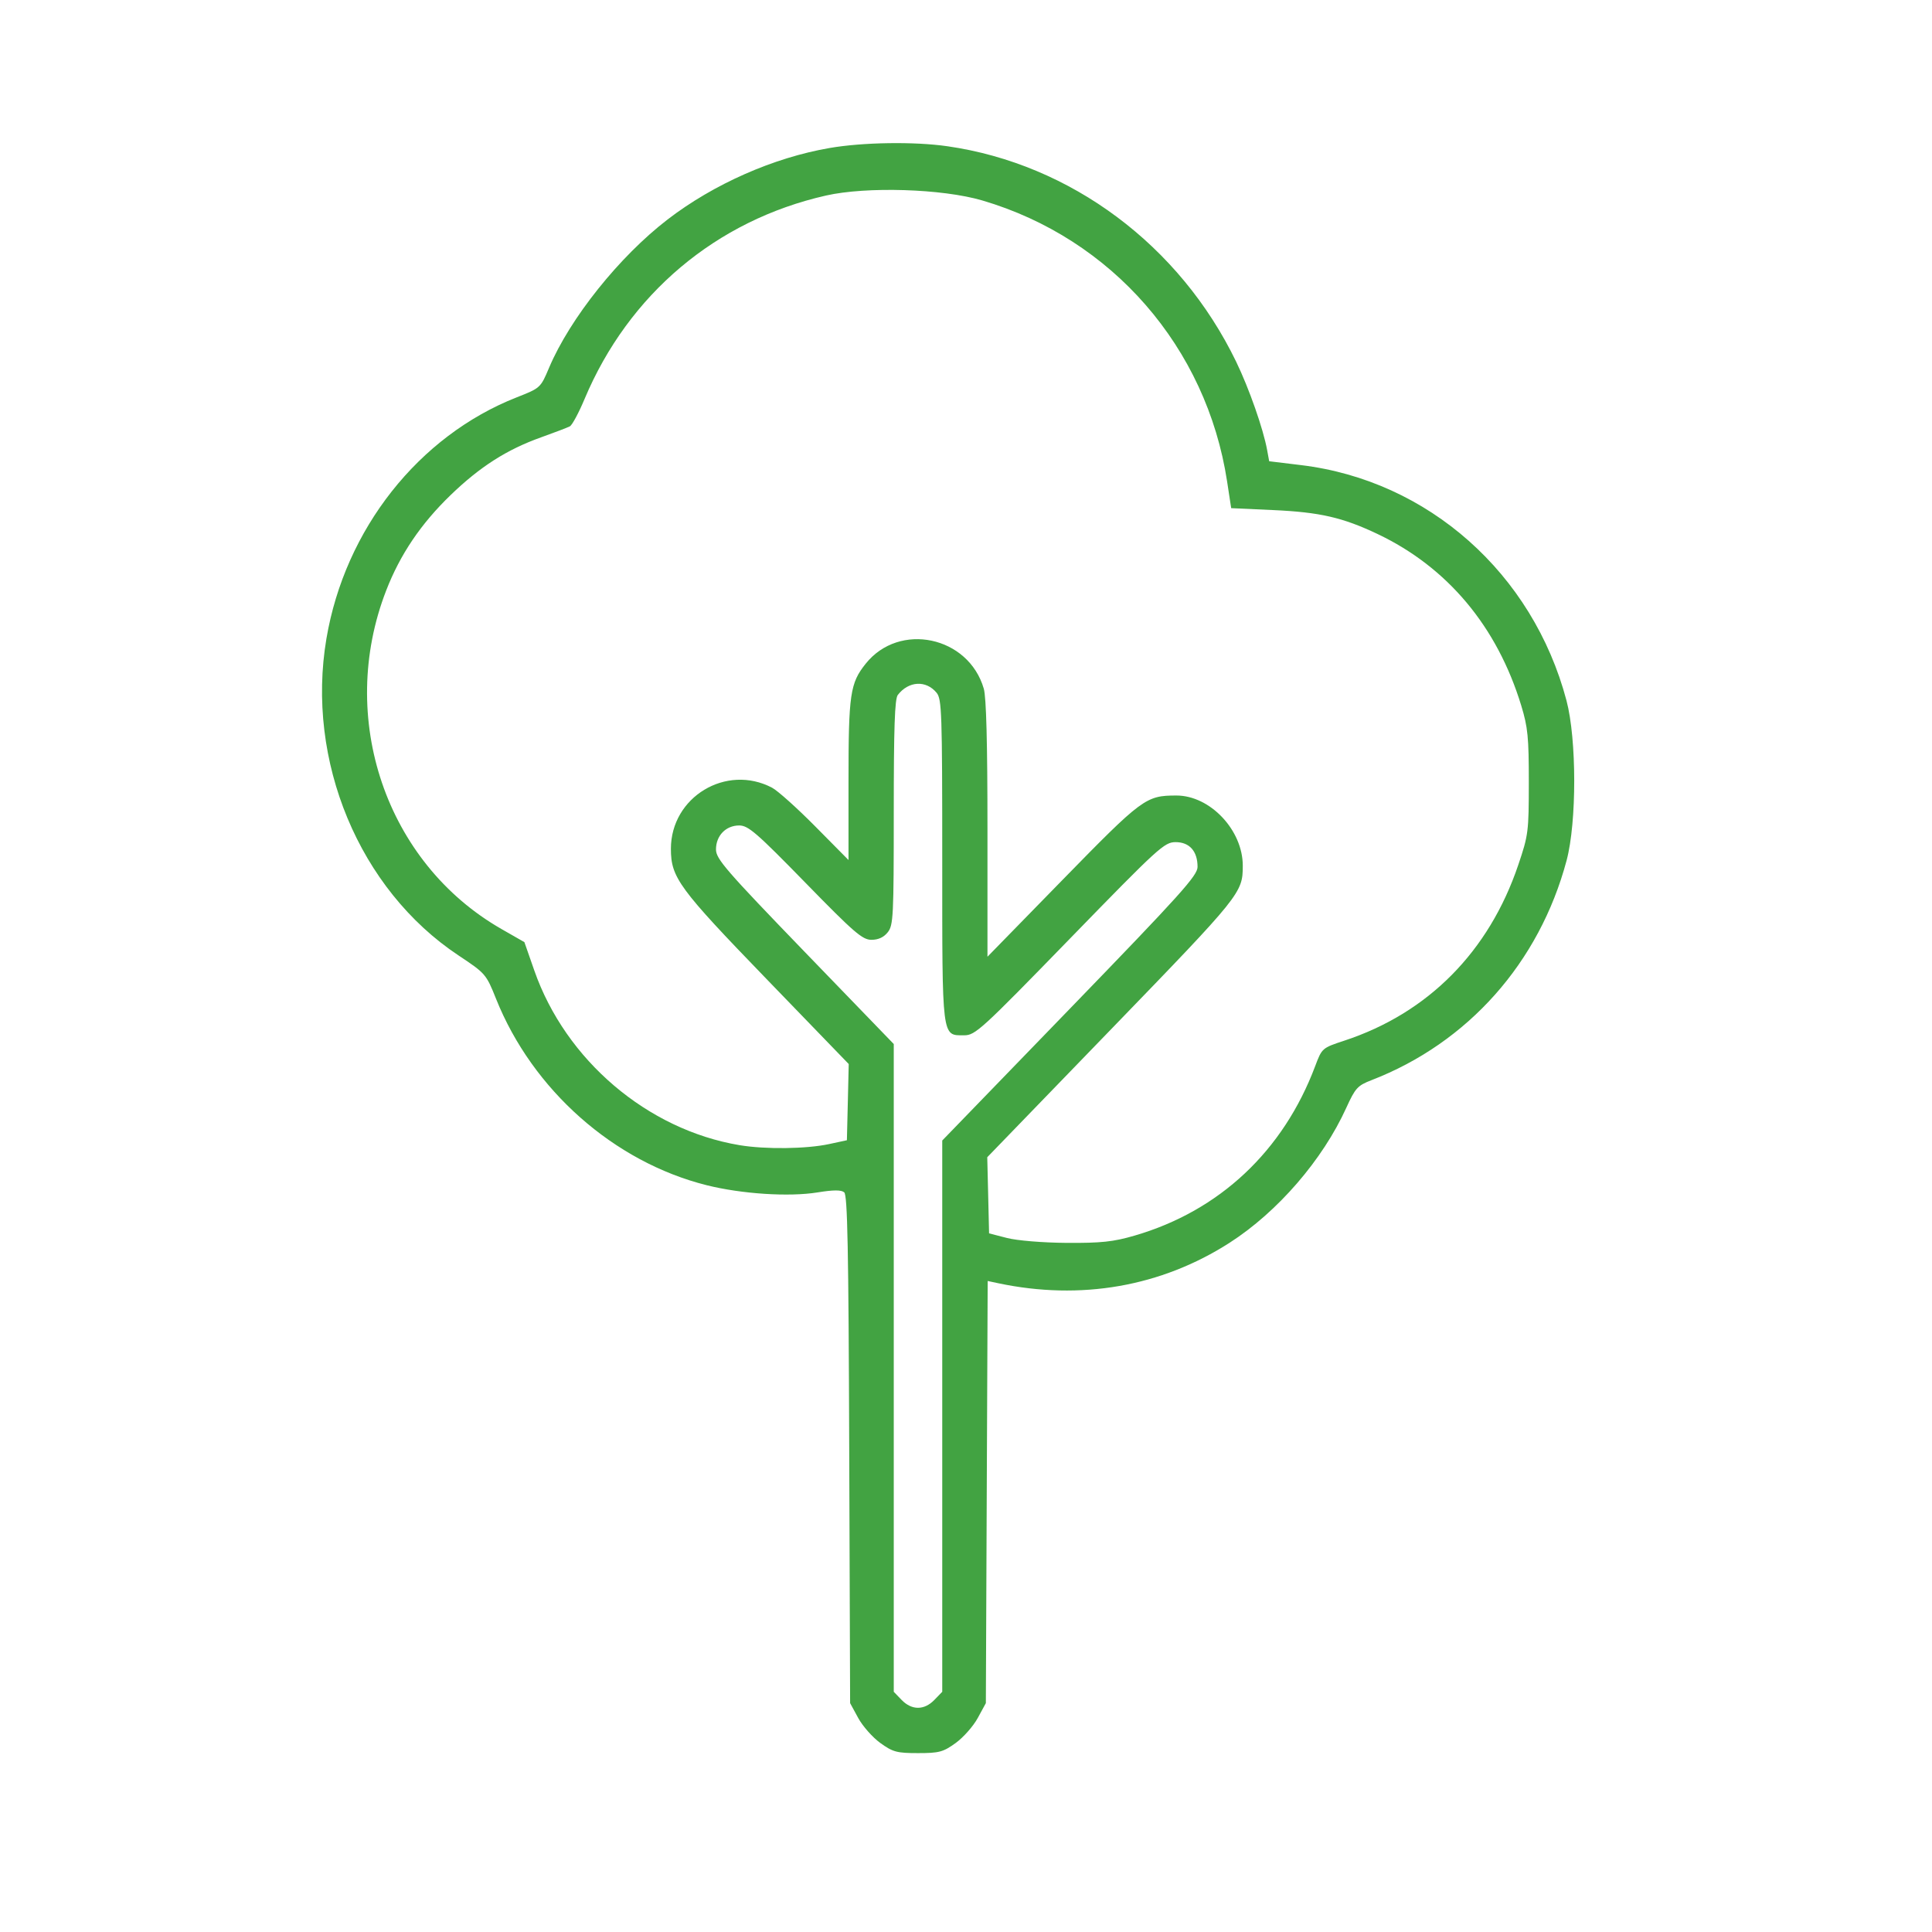 <?xml version="1.0" encoding="UTF-8"?> <svg xmlns="http://www.w3.org/2000/svg" width="54" height="54" viewBox="0 0 54 54" fill="none"> <path fill-rule="evenodd" clip-rule="evenodd" d="M23.186 4.137C21.616 4.408 19.951 5.143 18.66 6.134C17.31 7.172 15.934 8.893 15.347 10.278C15.109 10.841 15.105 10.845 14.442 11.106C11.699 12.185 9.641 14.794 9.124 17.848C8.544 21.267 10.042 24.862 12.813 26.703C13.572 27.207 13.588 27.226 13.865 27.918C14.884 30.464 17.158 32.477 19.751 33.127C20.726 33.371 22.053 33.458 22.852 33.328C23.297 33.256 23.513 33.256 23.596 33.326C23.688 33.405 23.717 34.88 23.736 40.514L23.761 47.603L23.987 48.018C24.111 48.246 24.389 48.561 24.605 48.717C24.955 48.97 25.067 49 25.658 49C26.25 49 26.362 48.97 26.712 48.717C26.927 48.561 27.205 48.246 27.329 48.018L27.555 47.603L27.58 41.704L27.606 35.804L27.897 35.866C30.207 36.355 32.456 35.962 34.367 34.736C35.711 33.873 36.969 32.418 37.63 30.962C37.881 30.411 37.944 30.342 38.331 30.192C41.034 29.147 43.025 26.905 43.787 24.05C44.072 22.978 44.071 20.667 43.784 19.581C42.843 16.025 39.917 13.429 36.364 13L35.474 12.892L35.417 12.58C35.309 11.988 34.913 10.857 34.551 10.11C32.975 6.854 29.929 4.582 26.477 4.087C25.551 3.954 24.117 3.976 23.186 4.137ZM27.456 5.603C31.079 6.668 33.725 9.706 34.298 13.458L34.412 14.203L35.59 14.257C36.89 14.316 37.528 14.463 38.502 14.925C40.459 15.855 41.846 17.512 42.52 19.724C42.704 20.328 42.731 20.607 42.731 21.862C42.73 23.25 42.719 23.338 42.436 24.175C41.618 26.596 39.919 28.313 37.582 29.084C36.952 29.292 36.95 29.294 36.76 29.798C35.867 32.173 34.086 33.845 31.711 34.536C31.118 34.709 30.776 34.745 29.814 34.739C29.142 34.734 28.427 34.675 28.142 34.601L27.645 34.473L27.62 33.409L27.594 32.345L31.067 28.756C34.685 25.017 34.735 24.956 34.736 24.2C34.739 23.203 33.822 22.233 32.879 22.235C32.027 22.236 31.931 22.307 29.701 24.59L27.6 26.741V23.172C27.6 20.767 27.567 19.487 27.497 19.248C27.071 17.782 25.138 17.373 24.197 18.55C23.761 19.095 23.716 19.399 23.716 21.821V24.038L22.79 23.102C22.281 22.587 21.736 22.099 21.58 22.017C20.299 21.343 18.752 22.276 18.752 23.724C18.752 24.528 18.972 24.828 21.421 27.36L23.722 29.74L23.697 30.805L23.671 31.87L23.174 31.977C22.541 32.114 21.392 32.128 20.672 32.008C18.096 31.577 15.81 29.632 14.934 27.126L14.657 26.333L14.015 25.966C10.789 24.119 9.41 20.067 10.795 16.502C11.185 15.496 11.763 14.642 12.592 13.84C13.416 13.044 14.166 12.565 15.125 12.223C15.502 12.088 15.864 11.95 15.928 11.916C15.992 11.882 16.178 11.537 16.34 11.149C17.57 8.223 20.016 6.161 23.084 5.466C24.222 5.208 26.338 5.274 27.456 5.603ZM26.178 19.363C26.323 19.54 26.336 19.904 26.336 24.039C26.336 29.071 26.319 28.937 26.947 28.937C27.259 28.937 27.421 28.789 29.902 26.238C32.388 23.681 32.545 23.538 32.859 23.538C33.247 23.538 33.472 23.792 33.472 24.23C33.472 24.471 33.007 24.988 29.904 28.193L26.336 31.878V39.582V47.286L26.114 47.515C25.831 47.806 25.485 47.806 25.202 47.515L24.981 47.286V38.233V29.181L22.496 26.61C20.284 24.32 20.012 24.006 20.012 23.742C20.012 23.357 20.288 23.072 20.661 23.072C20.913 23.072 21.145 23.273 22.509 24.67C23.877 26.072 24.105 26.268 24.358 26.268C24.55 26.268 24.703 26.197 24.814 26.056C24.969 25.86 24.981 25.617 24.981 22.707C24.981 20.337 25.008 19.534 25.094 19.424C25.396 19.033 25.884 19.006 26.178 19.363Z" fill="#42A342"></path> </svg> 